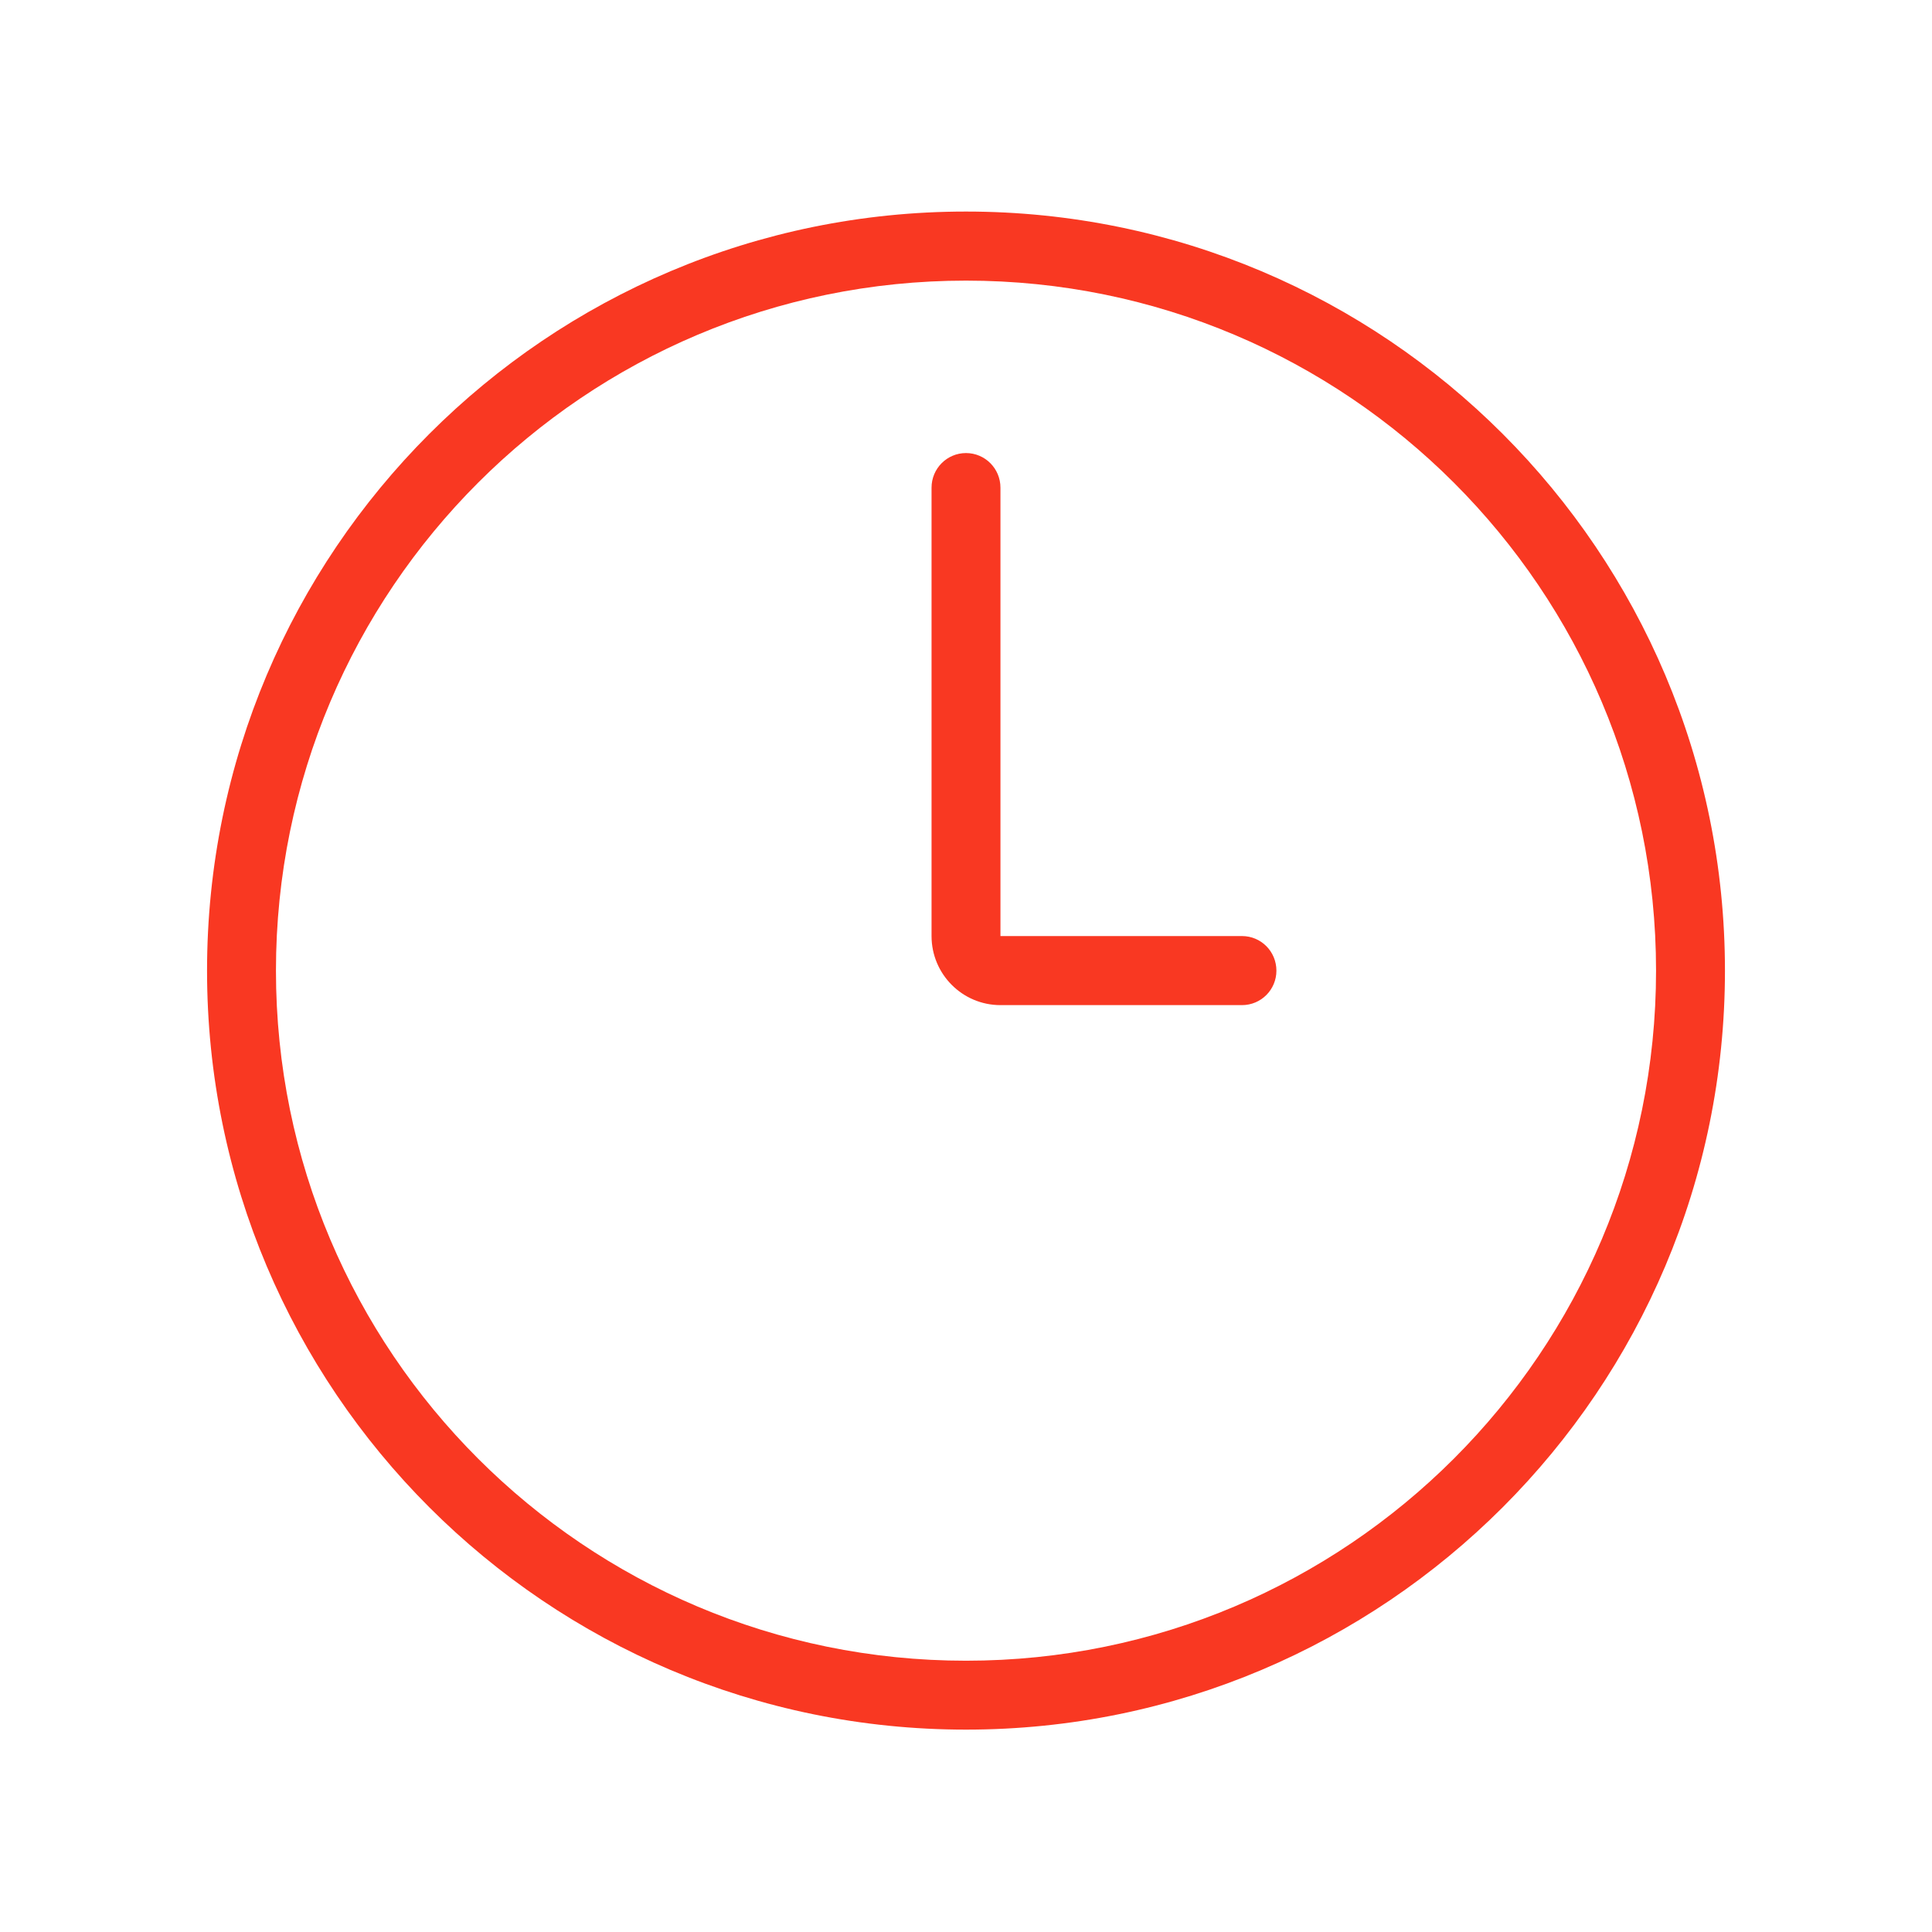 <svg xmlns="http://www.w3.org/2000/svg" fill="none" viewBox="0 0 12 12" height="12" width="12">
<path fill="#F93822" d="M6.214 3.029C6.214 2.91 6.118 2.814 6 2.814C5.882 2.814 5.786 2.91 5.786 3.029V5.814C5.786 6.051 5.978 6.243 6.214 6.243H7.714C7.833 6.243 7.928 6.147 7.928 6.029C7.928 5.91 7.833 5.814 7.714 5.814H6.214V3.029Z"></path>
<path fill="#F93822" d="M10.714 6.029C10.714 8.632 8.604 10.743 6 10.743C3.396 10.743 1.286 8.632 1.286 6.029C1.286 3.425 3.396 1.314 6 1.314C8.604 1.314 10.714 3.425 10.714 6.029ZM10.286 6.029C10.286 8.396 8.367 10.315 6 10.315C3.633 10.315 1.714 8.396 1.714 6.029C1.714 3.662 3.633 1.743 6 1.743C8.367 1.743 10.286 3.662 10.286 6.029Z" clip-rule="evenodd" fill-rule="evenodd"></path>
</svg>
